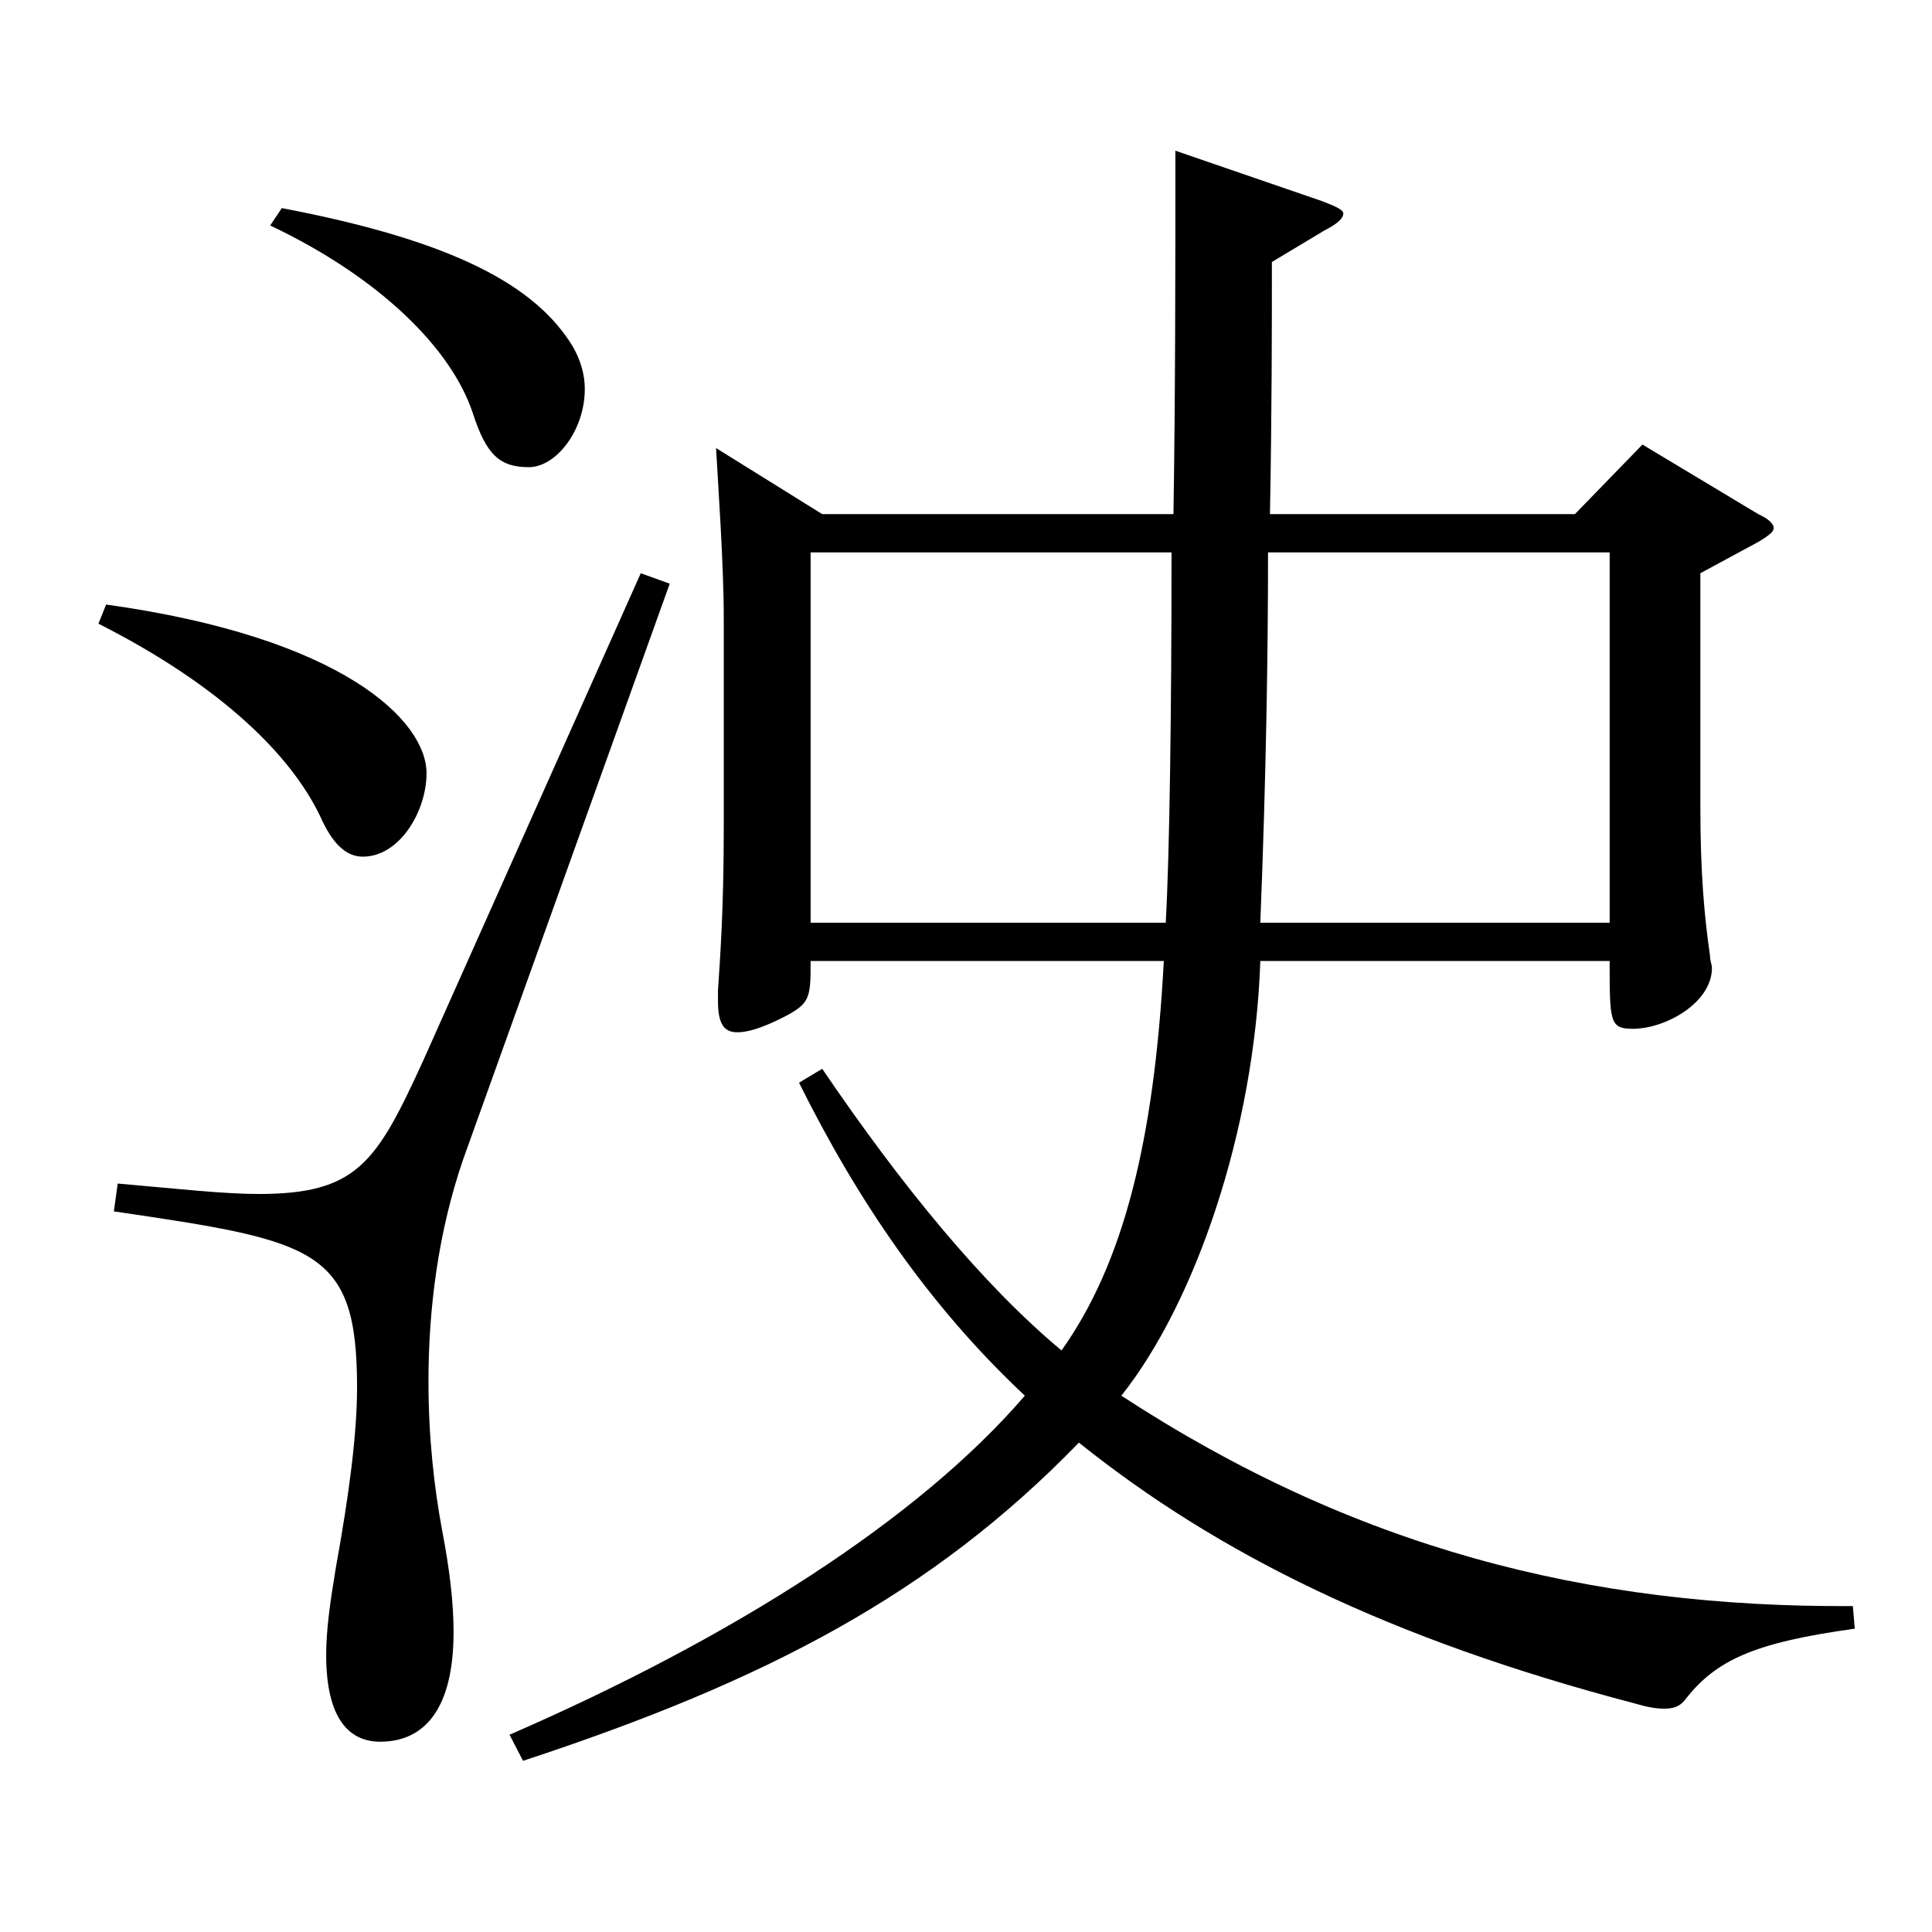 <?xml version="1.0" encoding="utf-8"?>
<!-- Generator: Adobe Illustrator 16.0.0, SVG Export Plug-In . SVG Version: 6.00 Build 0)  -->
<!DOCTYPE svg PUBLIC "-//W3C//DTD SVG 1.1//EN" "http://www.w3.org/Graphics/SVG/1.1/DTD/svg11.dtd">
<svg version="1.1" id="图层_1" xmlns="http://www.w3.org/2000/svg" xmlns:xlink="http://www.w3.org/1999/xlink" x="0px" y="0px"
	 width="1000px" height="1000px" viewBox="0 0 1000 1000" enable-background="new 0 0 1000 1000" xml:space="preserve">
<path d="M54.939,312.907c122.877,17.101,165.833,60.3,165.833,87.3c0,19.8-13.985,43.199-32.967,43.199
	c-8.991,0-15.983-7.199-21.978-20.699c-14.985-31.5-50.949-67.5-114.885-99.899L54.939,312.907z M346.646,302.107L239.754,600.006
	c-12.987,37.8-17.982,77.399-17.982,115.199c0,28.8,2.997,54.899,6.993,76.499c3.996,20.7,5.994,37.8,5.994,53.1
	c0,39.6-14.985,56.7-37.962,56.7c-15.984,0-27.972-11.7-27.972-45c0-12.6,1.998-27,4.995-45c6.992-38.699,10.988-69.299,10.988-93.6
	c0-71.999-21.978-75.599-125.873-90.898l1.998-14.4c30.969,2.7,54.944,5.4,72.927,5.4c50.948,0,60.938-16.2,84.914-68.4
	l112.887-252.897L346.646,302.107z M145.849,107.709c89.909,17.1,131.866,40.499,150.848,71.999c3.996,7.2,5.994,14.4,5.994,21.6
	c0,21.601-14.985,40.5-28.971,40.5c-14.985,0-21.979-6.3-28.972-27.899c-10.988-33.3-47.951-70.2-104.894-97.199L145.849,107.709z
	 M425.566,266.107h181.816c0.999-62.1,0.999-128.699,0.999-188.099l75.923,26.1c6.993,2.7,10.989,4.5,10.989,6.3
	c0,2.7-2.997,5.4-9.99,9l-26.973,16.2c0,34.2,0,76.5-0.999,130.499h157.841l34.965-36l59.939,36c5.994,2.7,7.992,5.4,7.992,7.2
	s-1.998,3.601-7.992,7.2l-29.97,16.2v120.599c0,34.2,1.998,56.7,4.995,77.399c0,2.7,0.999,4.5,0.999,6.3
	c0,18-23.976,31.5-40.959,31.5c-11.987,0-11.987-3.6-11.987-35.1H652.337c-2.996,88.199-33.965,177.299-71.927,224.998
	c119.879,78.3,240.757,109.8,378.618,108.899l0.999,11.7c-51.948,7.2-71.928,16.2-87.911,36.899c-2.997,3.601-5.994,4.5-10.989,4.5
	c-3.996,0-8.991-0.899-14.985-2.699c-126.872-33.3-215.782-77.4-287.71-135c-75.923,78.3-161.837,123.3-287.709,164.699l-6.993-13.5
	c115.883-50.399,211.786-111.599,266.73-175.499c-49.949-46.799-86.912-101.699-116.882-161.998l11.988-7.2
	c40.958,60.3,82.916,111.599,123.875,145.799c31.968-45,47.951-107.999,52.946-201.599H419.572c0,20.7,0,22.5-18.981,31.5
	c-7.991,3.6-13.985,5.399-18.98,5.399c-6.993,0-9.99-4.5-9.99-16.199v-5.4c0.999-15.3,2.997-41.399,2.997-83.699V320.107
	c0-27.899-2.997-70.199-3.996-88.199L425.566,266.107z M603.387,477.606c1.998-36,2.997-108.899,2.997-191.698H419.572v191.698
	H603.387z M833.155,477.606V285.908H656.333c0,53.1-0.999,116.099-3.996,191.698H833.155z"/>
</svg>
